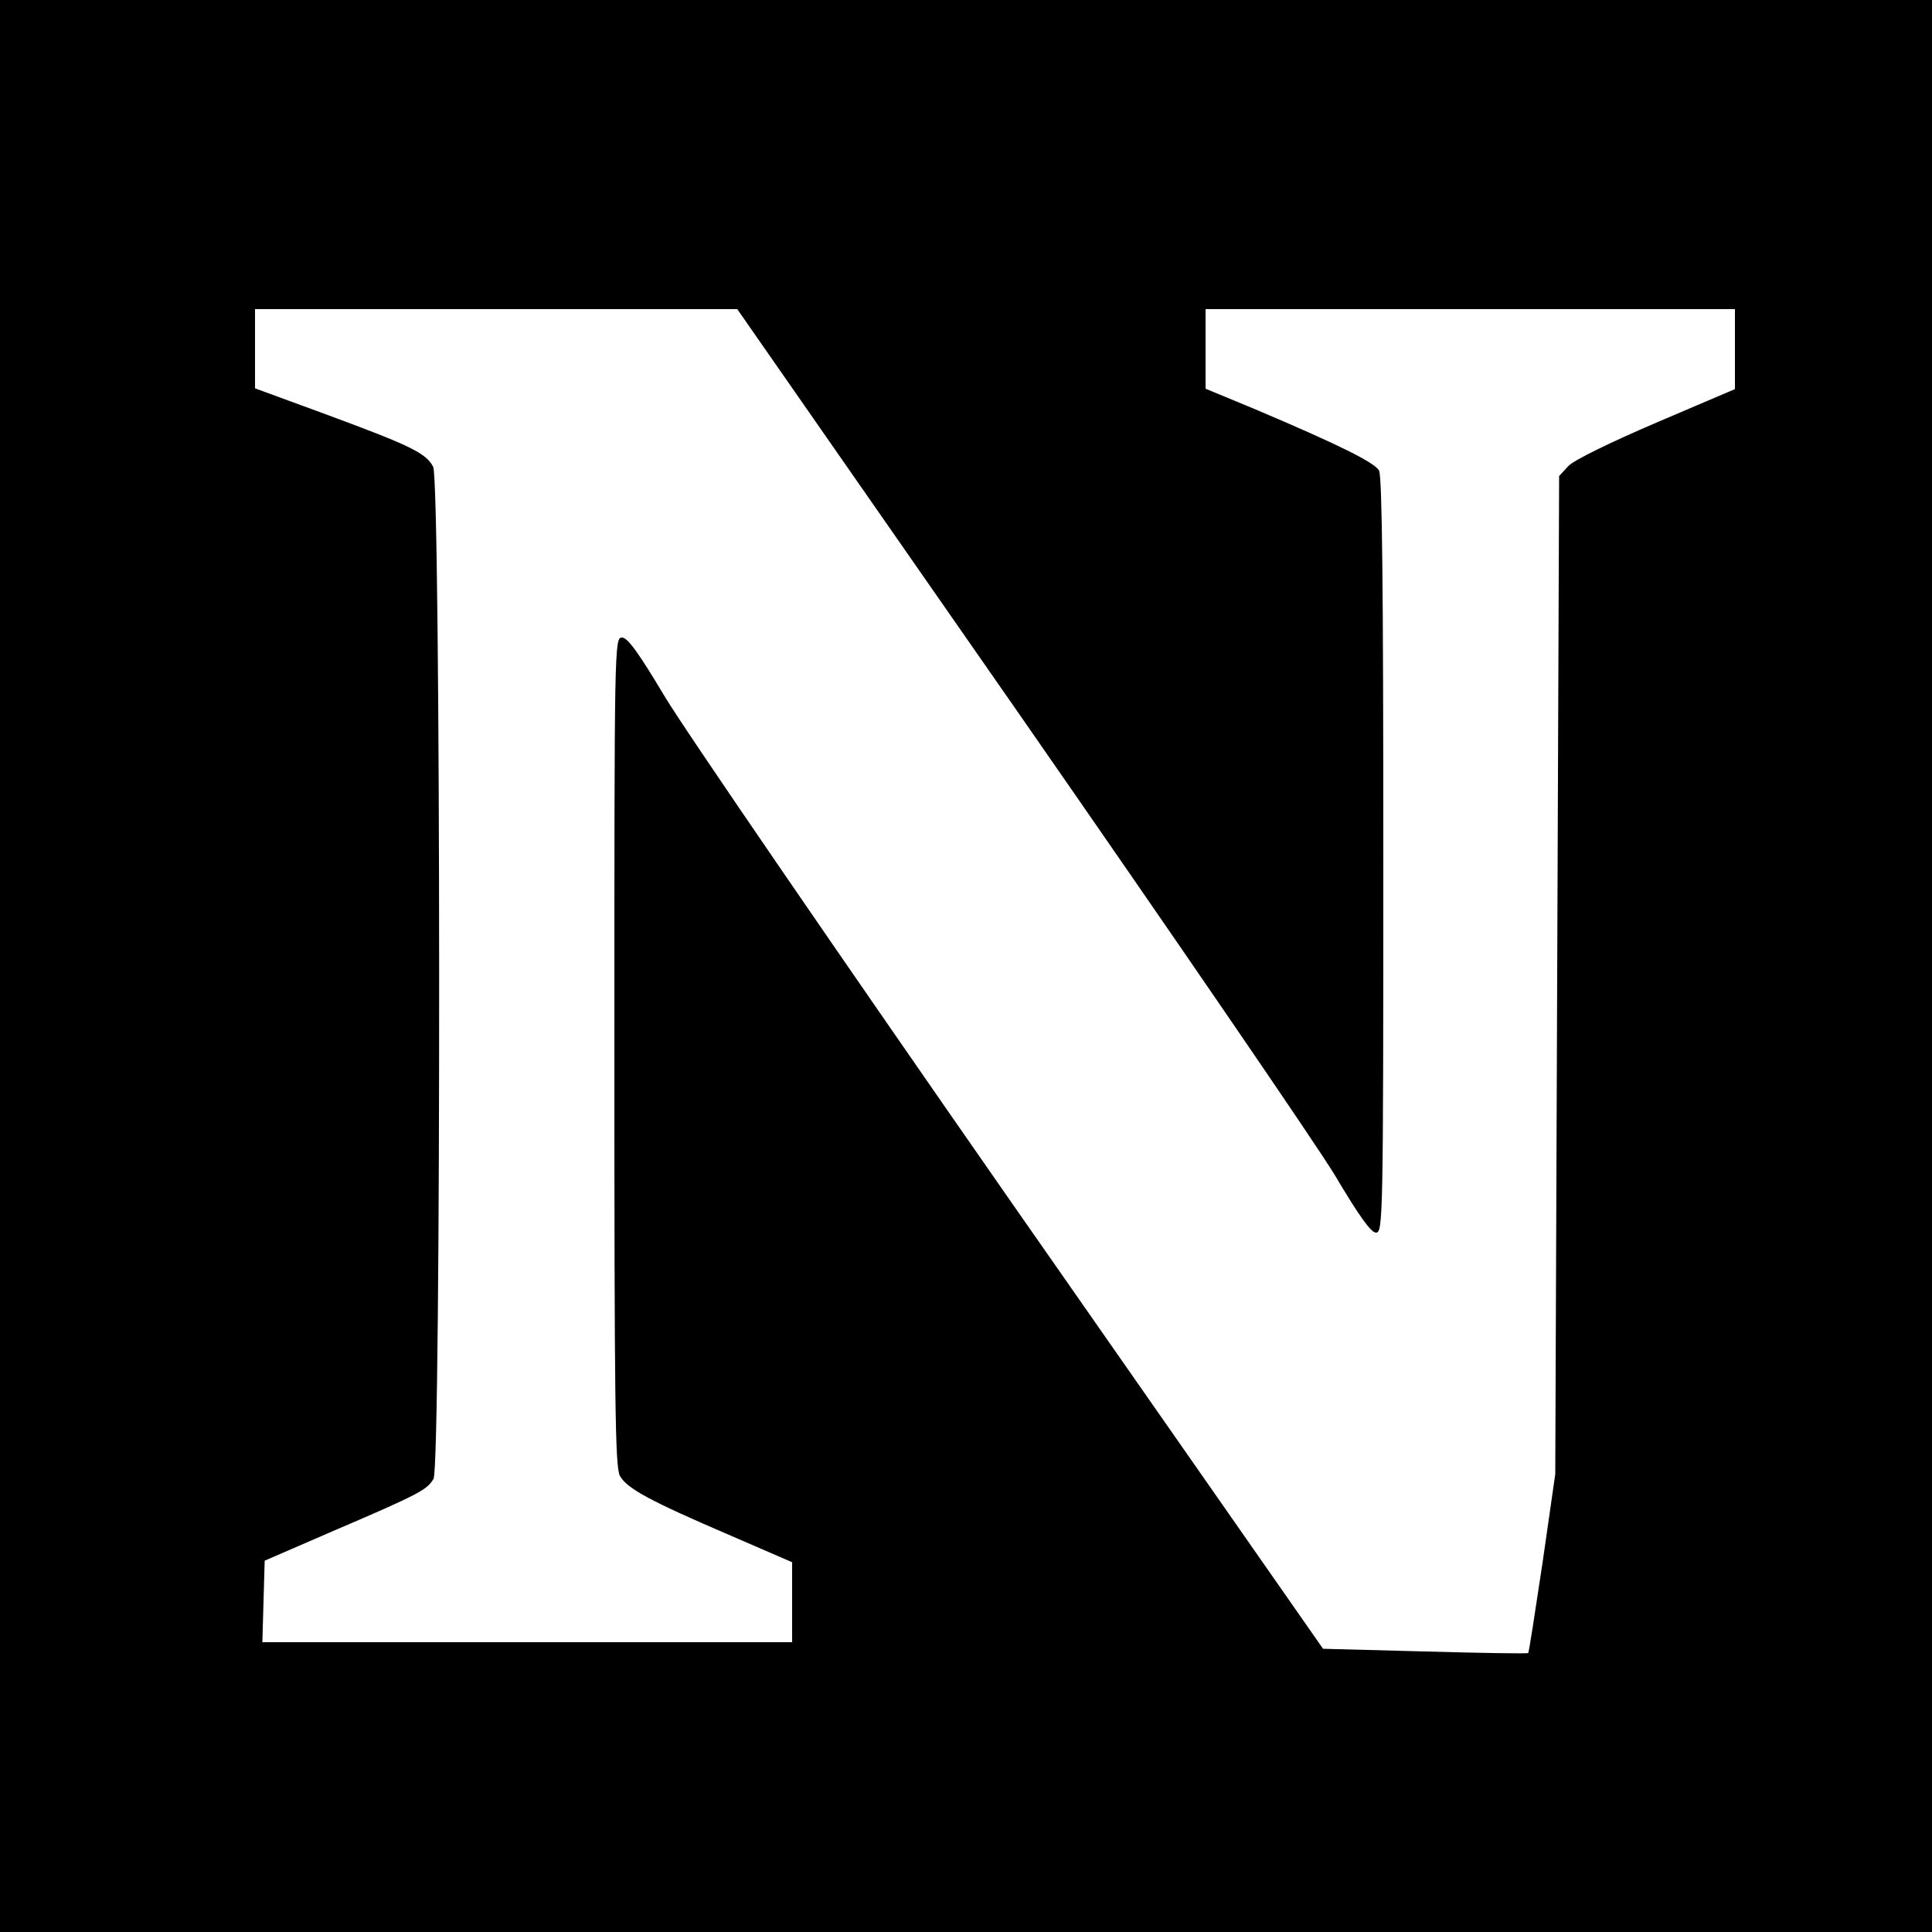 <?xml version="1.0" standalone="no"?>
<!DOCTYPE svg PUBLIC "-//W3C//DTD SVG 20010904//EN"
 "http://www.w3.org/TR/2001/REC-SVG-20010904/DTD/svg10.dtd">
<svg version="1.0" xmlns="http://www.w3.org/2000/svg"
 width="500pt" height="500pt" viewBox="0 0 500 500"
 preserveAspectRatio="xMidYMid meet">
<g transform="translate(0,500) scale(0.1,-0.1)"
fill="#000000" stroke="none">
<path d="M0 2500 l0 -2500 2500 0 2500 0 0 2500 0 2500 -2500 0 -2500 0 0
-2500z m2637 653 c401 -577 769 -1114 818 -1195 63 -106 93 -148 106 -148 18
0 19 30 19 976 0 688 -3 981 -11 996 -11 21 -104 67 -321 159 l-128 53 0 103
0 103 685 0 685 0 0 -103 0 -104 -204 -87 c-121 -52 -213 -97 -227 -112 l-24
-26 -5 -1291 -5 -1292 -33 -230 c-19 -126 -35 -231 -37 -233 -2 -2 -122 0
-267 4 l-264 7 -807 1156 c-443 636 -847 1225 -897 1309 -68 114 -96 152 -110
152 -20 0 -20 -13 -20 -1070 0 -911 2 -1075 14 -1099 18 -33 77 -65 289 -156
l157 -68 0 -104 0 -103 -685 0 -686 0 3 106 3 105 180 78 c222 95 241 106 257
134 20 34 19 2583 -1 2619 -18 35 -59 55 -273 134 l-188 69 0 103 0 102 624 0
624 0 729 -1047z"/>
</g>
</svg>
